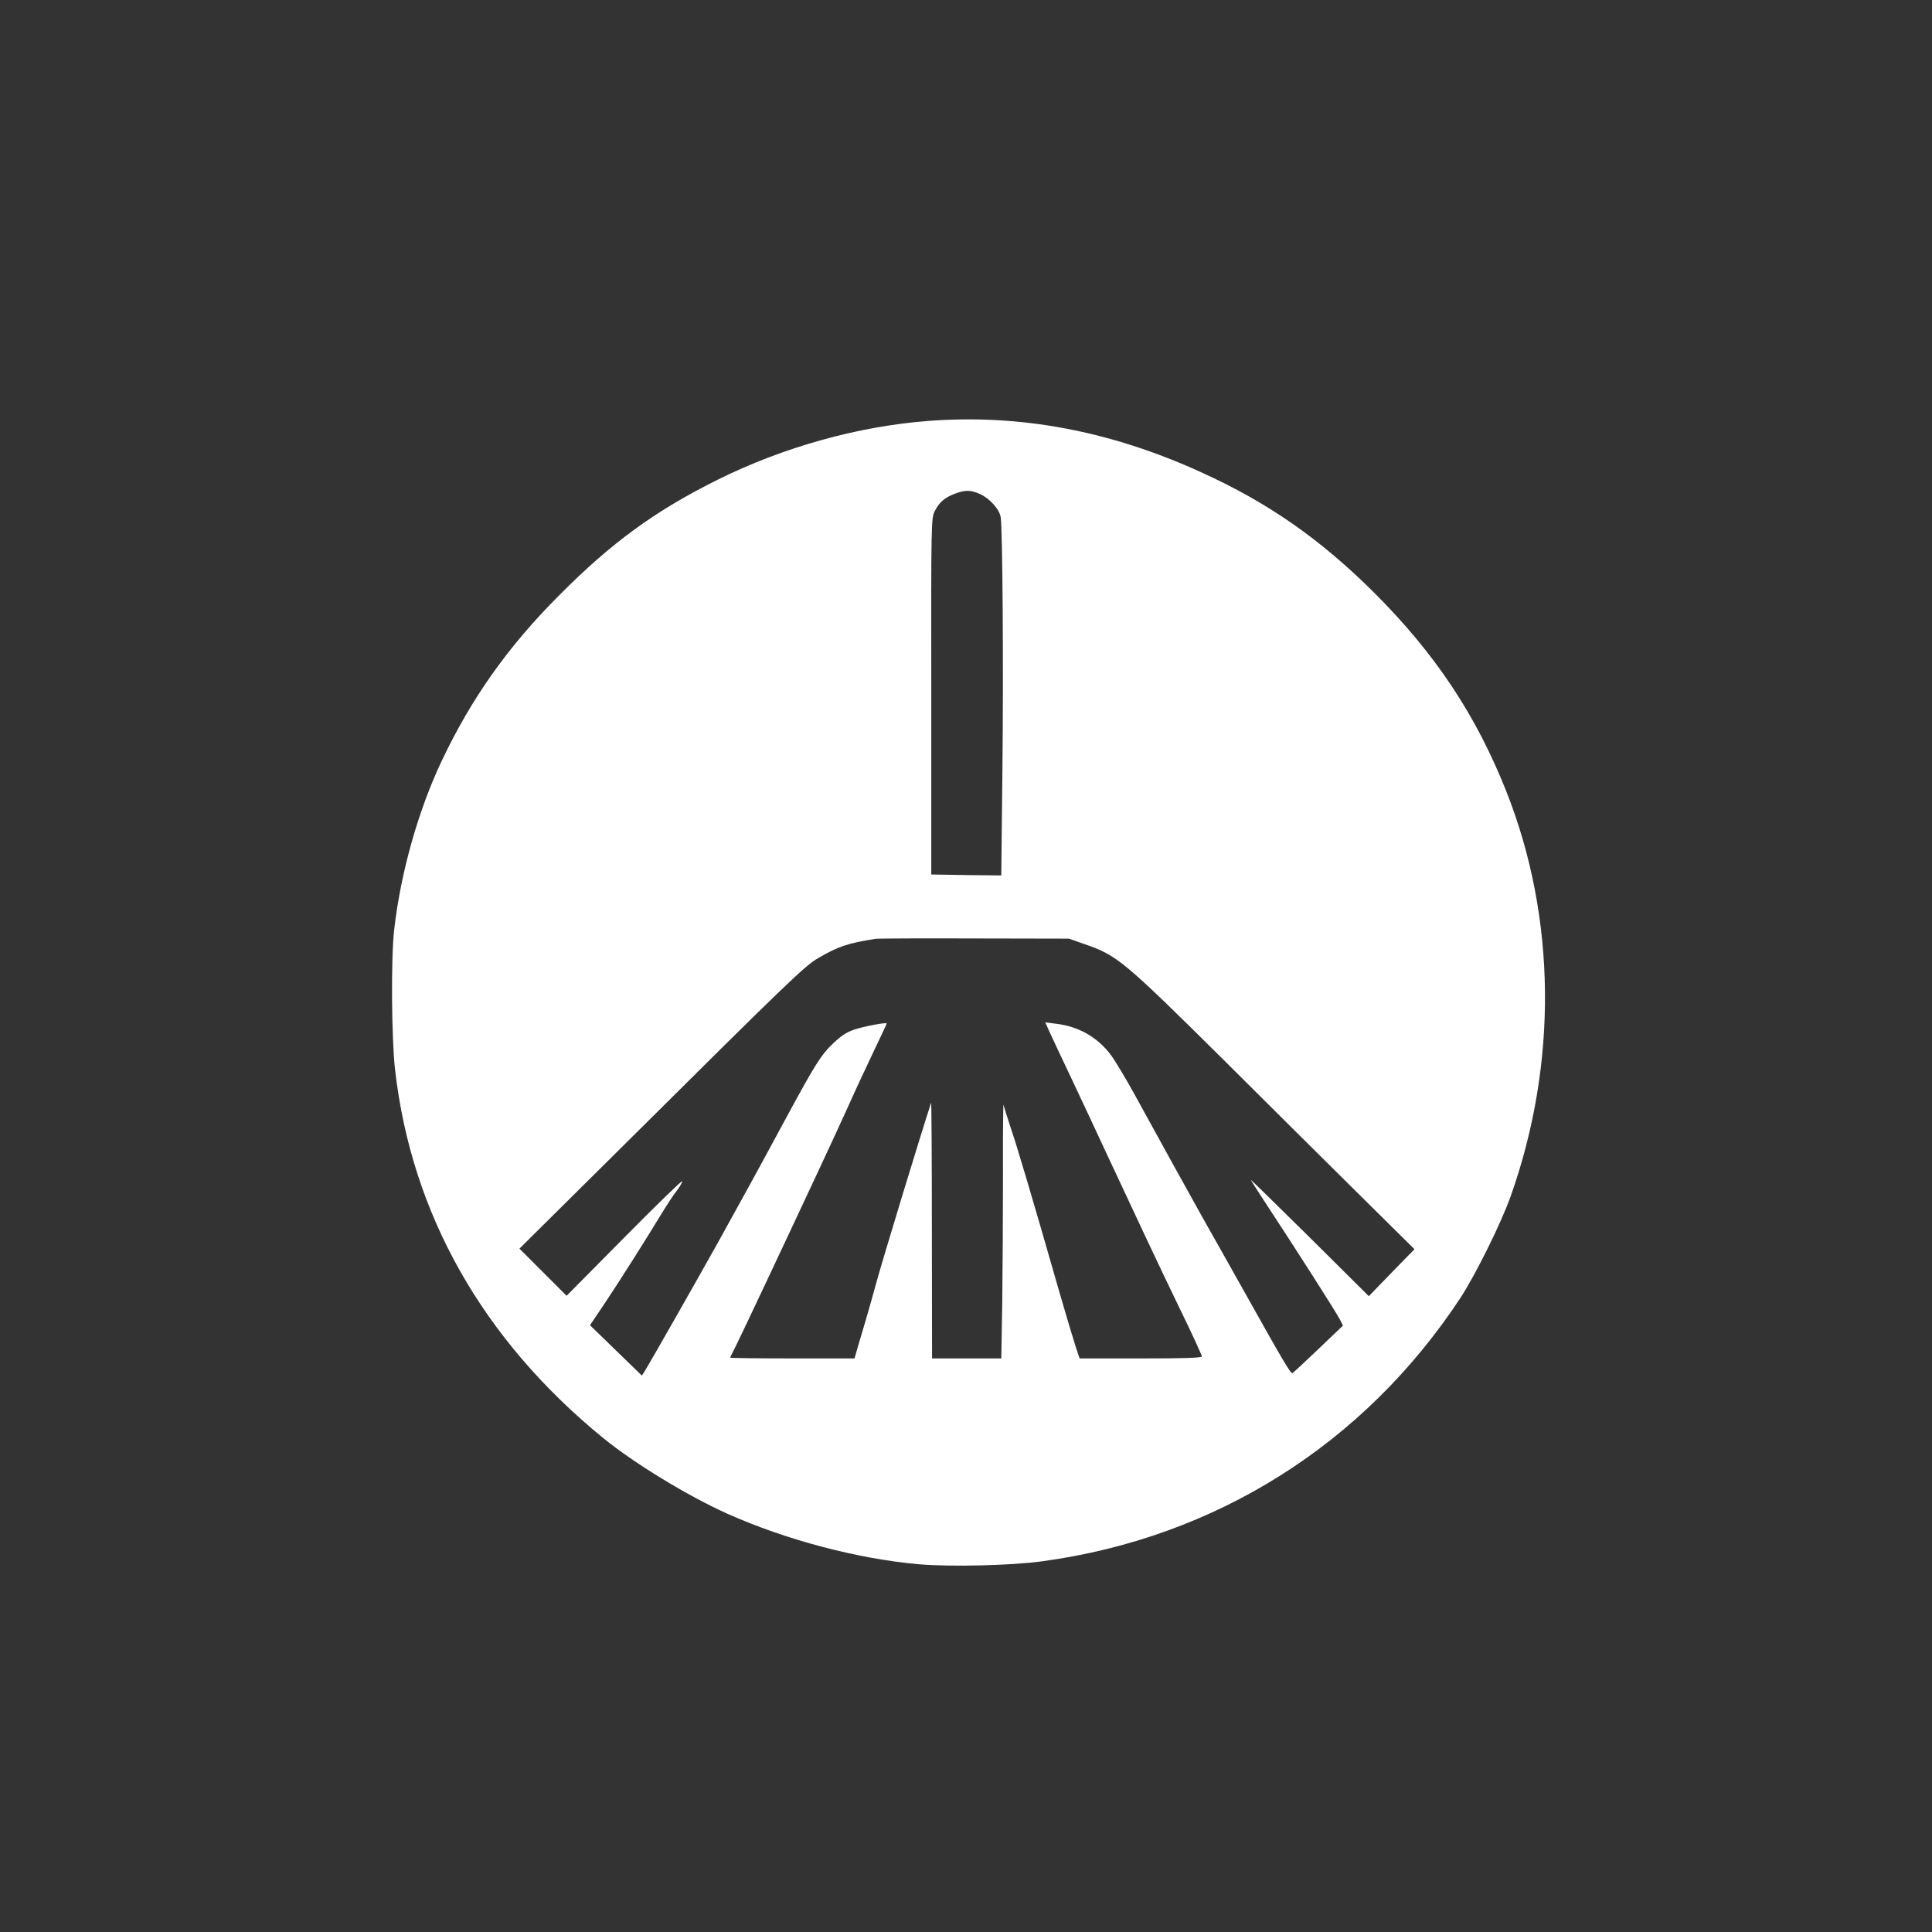 <?xml version="1.0" standalone="no"?>
<!DOCTYPE svg PUBLIC "-//W3C//DTD SVG 20010904//EN"
 "http://www.w3.org/TR/2001/REC-SVG-20010904/DTD/svg10.dtd">
<svg version="1.0" xmlns="http://www.w3.org/2000/svg"
 width="1024pt" height="1024pt" viewBox="0 0 1024 1024"
 preserveAspectRatio="xMidYMid meet">

<rect x="0" y="0" width="1024" height="1024" fill="#333333" stroke="none"/>

<g transform="translate(0,1024) scale(0.1,-0.1)"
fill="#ffffff" stroke="none">
<path d="M4921 8009 c-372 -28 -769 -139 -1114 -310 -333 -165 -566 -335 -842
-613 -273 -273 -465 -545 -623 -877 -126 -266 -219 -597 -253 -899 -17 -149
-14 -575 5 -740 87 -763 463 -1429 1102 -1951 164 -134 448 -307 659 -402 312
-139 689 -239 1016 -268 165 -14 488 -7 654 16 918 125 1705 621 2215 1395 81
124 216 396 267 540 250 705 242 1476 -23 2145 -160 404 -377 730 -698 1051
-288 287 -566 481 -922 642 -481 219 -957 308 -1443 271z m274 -388 c51 -23
103 -81 109 -123 10 -65 15 -804 9 -1346 l-6 -552 -185 2 -186 3 0 945 c-1
937 -1 945 20 984 24 46 54 71 110 91 52 19 81 18 129 -4z m550 -2384 c176
-60 206 -85 750 -624 253 -252 582 -579 731 -726 l271 -268 -121 -124 -121
-125 -312 310 c-172 170 -313 308 -313 306 0 -2 26 -43 58 -92 180 -274 393
-607 415 -650 l15 -30 -130 -124 c-72 -69 -134 -126 -138 -128 -9 -3 -46 58
-250 423 -90 160 -192 342 -228 405 -72 129 -231 416 -359 650 -47 85 -103
179 -125 208 -70 94 -171 152 -291 166 l-57 7 24 -53 c13 -29 67 -143 119
-253 52 -110 136 -290 187 -400 177 -379 267 -571 383 -811 65 -133 117 -247
117 -253 0 -8 -92 -11 -324 -11 l-324 0 -21 63 c-11 34 -52 170 -90 302 -146
510 -222 764 -255 860 -18 55 -35 109 -37 119 -2 11 -4 -156 -3 -370 0 -214
-2 -521 -4 -681 l-5 -293 -183 0 -184 0 -1 683 c0 375 -2 678 -4 672 -52 -158
-262 -847 -295 -970 -12 -44 -32 -116 -45 -160 -13 -44 -33 -113 -45 -152
l-21 -73 -329 0 c-182 0 -330 2 -330 4 0 2 16 35 35 72 30 61 212 446 447 949
44 94 108 233 143 310 34 77 95 207 134 289 39 82 71 150 71 151 0 7 -92 -9
-152 -26 -56 -16 -79 -30 -131 -78 -64 -60 -97 -113 -245 -386 -159 -295 -251
-462 -367 -671 -123 -220 -346 -612 -384 -675 l-19 -30 -137 133 -138 134 80
119 c80 120 216 335 301 475 25 41 60 95 79 119 18 24 31 47 28 50 -3 3 -142
-132 -309 -301 l-303 -306 -125 125 -125 125 586 581 c836 831 927 918 996
958 108 63 156 79 305 103 14 2 250 3 525 2 l500 -1 80 -28z"/>
</g>
</svg>
